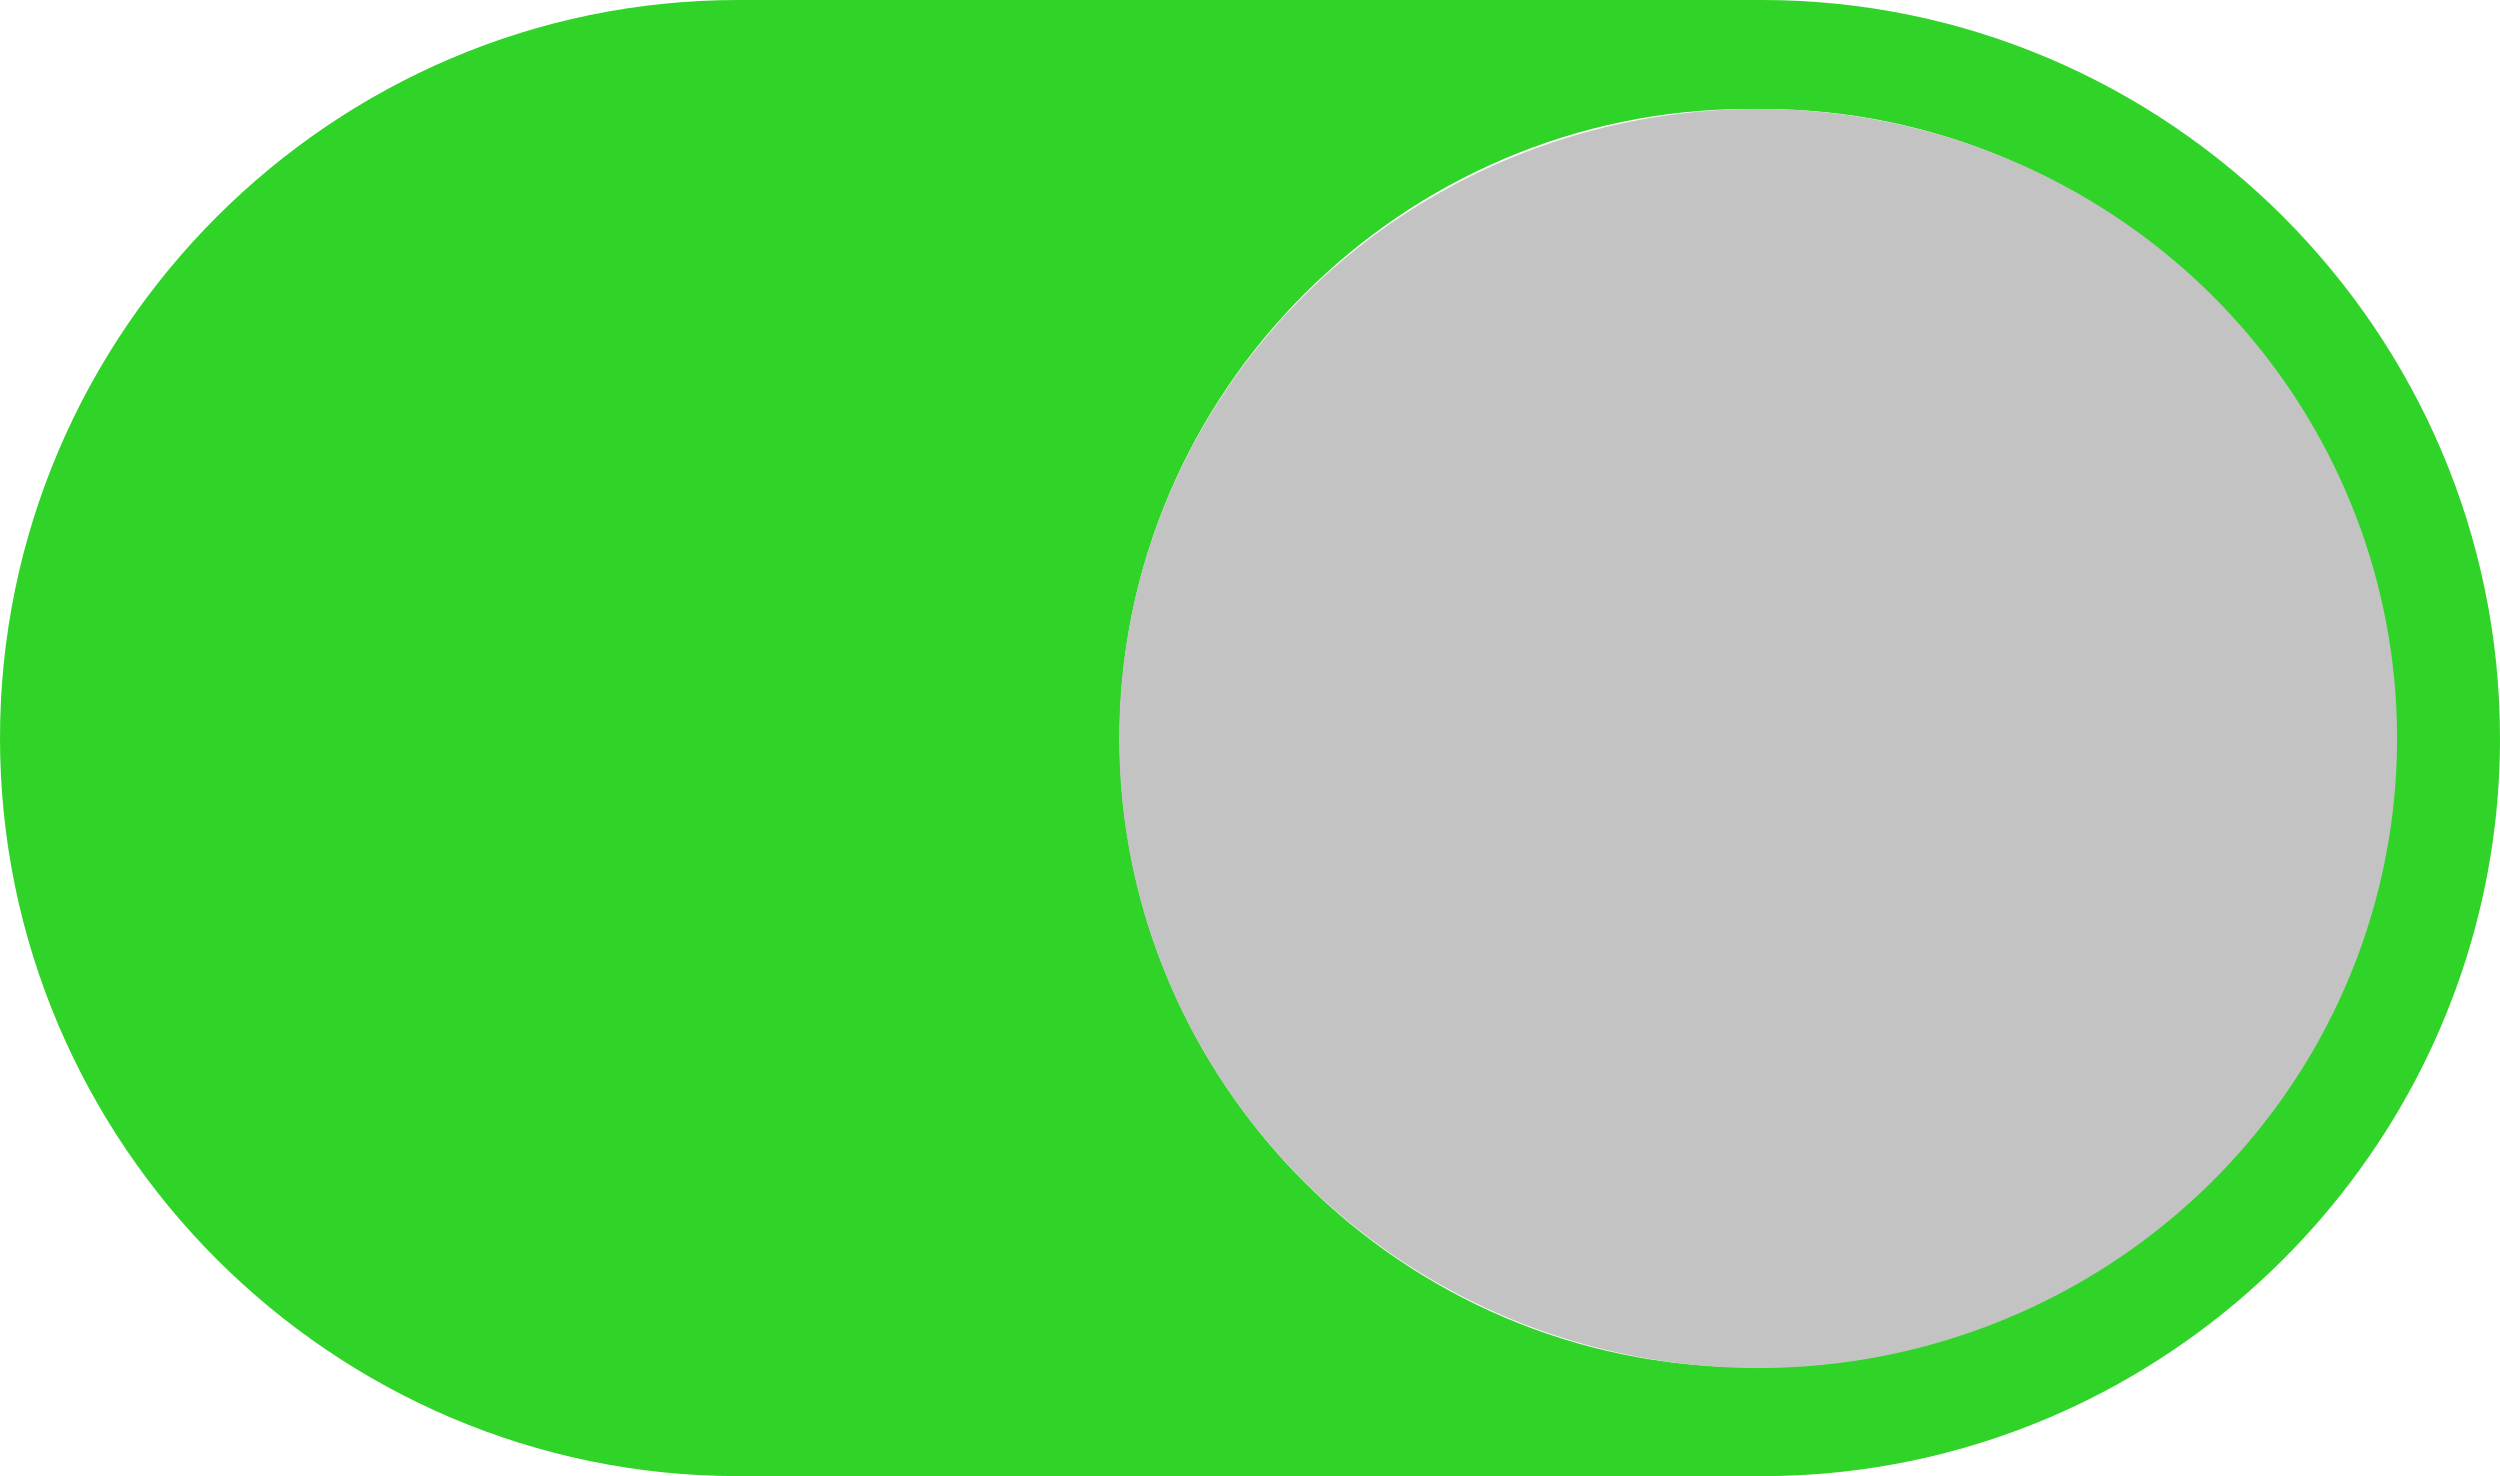 <?xml version="1.0" encoding="UTF-8" standalone="no"?>
<svg
   xmlns:dc="http://purl.org/dc/elements/1.1/"
   xmlns:cc="http://creativecommons.org/ns#"
   xmlns:rdf="http://www.w3.org/1999/02/22-rdf-syntax-ns#"
   xmlns:svg="http://www.w3.org/2000/svg"
   xmlns="http://www.w3.org/2000/svg"
   xmlns:sodipodi="http://sodipodi.sourceforge.net/DTD/sodipodi-0.dtd"
   xmlns:inkscape="http://www.inkscape.org/namespaces/inkscape"
   version="1.1"
   id="Layer_1"
   x="0px"
   y="0px"
   width="122.879px"
   height="72.555px"
   viewBox="0 0 122.879 72.555"
   enable-background="new 0 0 122.879 72.555"
   xml:space="preserve"
   sodipodi:docname="toggle-on-line.svg"
   inkscape:version="0.92.3 (2405546, 2018-03-11)"><defs
     id="defs9" /><sodipodi:namedview
     pagecolor="#ffffff"
     bordercolor="#666666"
     borderopacity="1"
     objecttolerance="10"
     gridtolerance="10"
     guidetolerance="10"
     inkscape:pageopacity="0"
     inkscape:pageshadow="2"
     inkscape:window-width="1920"
     inkscape:window-height="1017"
     id="namedview7"
     showgrid="false"
     inkscape:zoom="4.109348"
     inkscape:cx="38.88065"
     inkscape:cy="14.829744"
     inkscape:window-x="1592"
     inkscape:window-y="108"
     inkscape:window-maximized="1"
     inkscape:current-layer="g4" /><g
     id="g4"><path
       d="m 85.953,5.357 h 0.65 c 8.5,0 16.229,3.479 21.834,9.084 5.605,5.605 9.084,13.335 9.084,21.835 0,0.133 0,0.266 -0.002,0.396 -0.002,0.133 -0.004,0.266 -0.008,0.398 -0.004,0.131 -0.008,0.264 -0.012,0.395 v 0 c -0.006,0.131 -0.012,0.264 -0.018,0.395 v 0 c -0.008,0.131 -0.016,0.262 -0.023,0.393 v 0 c -0.008,0.131 -0.018,0.262 -0.027,0.393 v 0 c -0.01,0.129 -0.021,0.26 -0.033,0.389 v 0.002 c -0.035,0.389 -0.076,0.777 -0.125,1.162 v 0 c -0.891,6.939 -4.107,13.18 -8.838,17.91 -4.992,4.992 -11.672,8.301 -19.074,8.963 v 0 c -0.129,0.012 -0.26,0.023 -0.389,0.033 H 88.97 c -0.129,0.01 -0.26,0.02 -0.391,0.027 v 0 c -0.131,0.01 -0.262,0.016 -0.393,0.023 h -0.002 c -0.129,0.006 -0.262,0.012 -0.393,0.018 v 0 c -0.133,0.006 -0.264,0.01 -0.395,0.012 h -0.002 c -0.131,0.004 -0.264,0.006 -0.396,0.008 v 0 c -0.131,0.002 -0.264,0.004 -0.396,0.004 h -0.65 c -8.496,0 -16.227,-3.482 -21.834,-9.088 -5.605,-5.605 -9.086,-13.334 -9.086,-21.832 0,-8.5 3.479,-16.23 9.084,-21.835 C 69.723,8.836 77.451,5.357 85.953,5.357 Z M 86.604,0 H 85.954 36.277 C 26.298,0 17.228,4.081 10.654,10.654 4.08,17.228 0,26.298 0,36.277 0,46.256 4.081,55.324 10.655,61.898 17.229,68.472 26.3,72.554 36.277,72.554 h 49.676 0.65 c 0.156,0 0.311,-0.002 0.467,-0.004 v 0 c 0.154,-0.002 0.311,-0.004 0.465,-0.008 v 0 c 0.154,-0.006 0.311,-0.01 0.465,-0.016 v 0 c 0.154,-0.006 0.309,-0.014 0.463,-0.021 v 0 c 0.154,-0.008 0.307,-0.016 0.461,-0.025 v 0 c 0.154,-0.01 0.307,-0.021 0.459,-0.033 v 0 c 0.154,-0.012 0.307,-0.023 0.459,-0.037 v 0 c 8.693,-0.779 16.527,-4.656 22.383,-10.512 5.443,-5.443 9.178,-12.6 10.301,-20.564 v -0.002 c 0.043,-0.299 0.082,-0.602 0.117,-0.904 v 0 c 0.035,-0.303 0.066,-0.605 0.092,-0.912 v 0 c 0.014,-0.152 0.027,-0.305 0.039,-0.457 v 0 c 0.012,-0.154 0.023,-0.307 0.033,-0.461 v 0 c 0.01,-0.152 0.018,-0.307 0.025,-0.461 v 0 c 0.008,-0.154 0.016,-0.309 0.021,-0.463 v 0 c 0.006,-0.154 0.01,-0.309 0.014,-0.465 v 0 c 0.004,-0.154 0.008,-0.309 0.01,-0.465 0.002,-0.156 0.002,-0.311 0.002,-0.467 0,-9.979 -4.08,-19.049 -10.654,-25.624 C 105.652,4.081 96.582,0 86.604,0 Z"
       id="path2"
       inkscape:connector-curvature="0"
       style="fill:#30d327;fill-opacity:1" /><ellipse
       style="opacity:1;fill:#c3c3c3;fill-opacity:1;fill-rule:nonzero;stroke:none;stroke-width:7.447;stroke-miterlimit:4;stroke-dasharray:none;stroke-dashoffset:0;stroke-opacity:1"
       id="path816"
       ry="30.945"
       rx="31.404"
       cy="36.298"
       cx="86.416" /></g></svg>